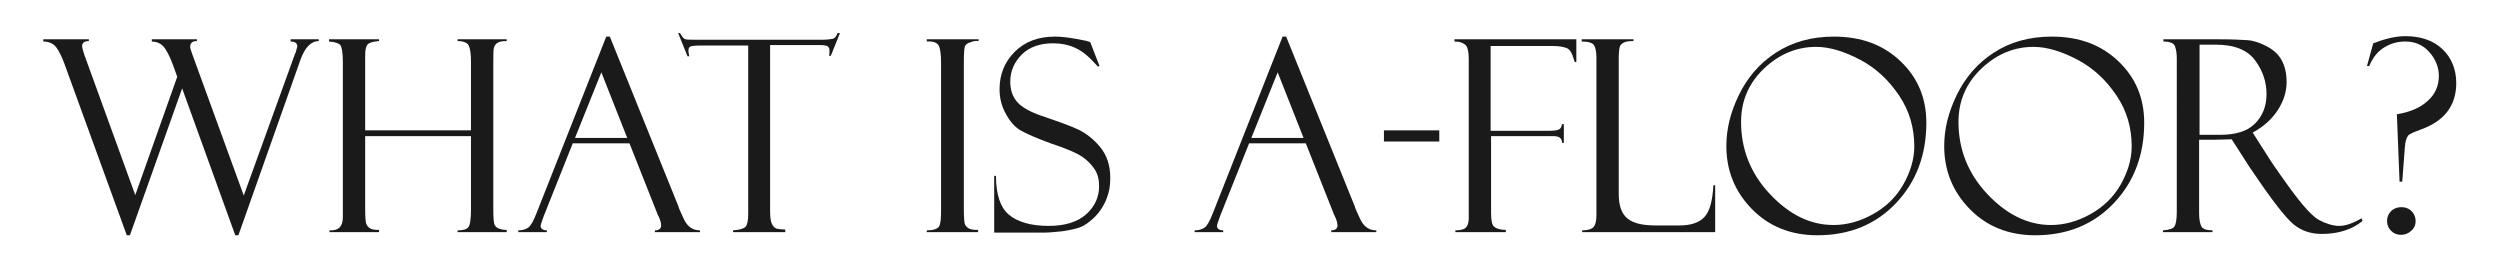 <?xml version="1.0" encoding="utf-8"?>
<!-- Generator: Adobe Illustrator 24.2.0, SVG Export Plug-In . SVG Version: 6.00 Build 0)  -->
<svg version="1.1" id="Layer_1" xmlns="http://www.w3.org/2000/svg" xmlns:xlink="http://www.w3.org/1999/xlink" x="0px" y="0px"
	 viewBox="0 0 560 60" style="enable-background:new 0 0 560 60;" xml:space="preserve">
<style type="text/css">
	.st0{fill:#1A1A1A;}
</style>
<g id="Layer_2_1_">
</g>
<g>
	<path class="st0" d="M53.4,52.7h-0.7L40.8,19.8L29.1,52.7h-0.7l-14-38.5c-0.6-1.6-1.2-2.8-1.8-3.6S11,9.3,9.7,9.3V8.8h10.2v0.4
		c-1,0-1.5,0.4-1.5,1.1c0,0.4,0.2,1.1,0.5,2l11.4,31.4l9.4-26.5l-0.9-2.5c-0.8-2.2-1.6-3.7-2.3-4.4s-1.6-1-2.5-1V8.8h10.1v0.4
		c-1,0-1.5,0.4-1.5,1.3c0,0.3,0.2,0.9,0.6,2l11.4,31.3L66.1,12c0-0.1,0-0.1,0.1-0.1l0.4-1.5c0-0.7-0.5-1.1-1.5-1.1V8.8h6.3v0.4
		c-1.7,0-3.1,1.4-4.1,4.2L53.4,52.7z"/>
	<path class="st0" d="M105.5,30.5H81.8V47c0,1.6,0.1,2.6,0.2,3c0.1,0.4,0.4,0.8,0.8,1.1c0.4,0.3,1.1,0.4,2.1,0.4V52H73.8v-0.4
		c2,0.1,3-0.8,3-3V13.9c0-2-0.2-3.2-0.5-3.7c-0.3-0.5-1.2-0.8-2.6-0.9V8.8h11.2v0.4c-1.2,0.1-2.1,0.3-2.5,0.7
		c-0.4,0.4-0.6,1.2-0.6,2.4v16.9h23.7V13.8c0-1.8-0.2-3-0.5-3.6c-0.3-0.6-1.1-1-2.5-1V8.8h11v0.4c-0.9,0-1.5,0.1-1.9,0.3
		c-0.4,0.2-0.7,0.5-0.9,1s-0.2,1.5-0.2,3.3v33.1c0,1.7,0.1,2.8,0.2,3.2s0.4,0.8,0.8,1s1.1,0.4,2,0.4V52h-11v-0.4
		c1.2,0,2-0.2,2.4-0.7c0.4-0.5,0.6-1.8,0.6-4V30.5z"/>
	<path class="st0" d="M141,32.1h-12.7l-6.5,16.3c-0.4,1.2-0.7,1.9-0.7,2.2c0,0.6,0.5,1,1.4,1V52h-6.4v-0.4c0.9,0,1.6-0.2,2.2-0.6
		c0.6-0.4,1.2-1.5,1.9-3.3l15.6-39.5h0.8l15.4,38.1c0,0.2,0.4,1.1,1.2,2.8c0.8,1.7,2,2.5,3.6,2.5V52h-10.1v-0.4
		c0.9,0,1.4-0.4,1.4-1.1c0-0.5-0.2-1.3-0.7-2.3c-0.1-0.1-0.1-0.2-0.2-0.4c0-0.2-0.1-0.3-0.1-0.3L141,32.1z M128.8,30.9h11.7
		l-5.8-14.7L128.8,30.9z"/>
	<path class="st0" d="M188.2,7.3l-2.1,5.2h-0.4c0.1-0.3,0.1-0.7,0.1-1.3c0-0.4-0.2-0.7-0.5-0.9c-0.3-0.1-0.8-0.2-1.5-0.2h-11.3v36.9
		c0,1.5,0.1,2.6,0.4,3.1c0.2,0.6,0.6,0.9,1,1.1c0.4,0.1,1.1,0.2,2,0.2V52h-11.7v-0.4c1.5-0.1,2.4-0.4,2.8-0.8
		c0.4-0.5,0.6-1.4,0.6-2.9V10.2h-10.8c-1.1,0-1.8,0.1-2.1,0.2s-0.5,0.4-0.5,1c0,0.3,0.1,0.6,0.2,1.2h-0.4l-2.1-5.2h0.4
		c0.4,0.7,0.7,1.1,1,1.3s1.1,0.2,2.2,0.2h28.6c1.1,0,1.9-0.1,2.4-0.2s0.9-0.6,1.1-1.3H188.2z"/>
	<path class="st0" d="M219.2,8.8v0.4c-0.6-0.1-1.2,0-1.9,0.3c-0.7,0.2-1.1,0.6-1.2,1c-0.1,0.4-0.2,1.5-0.2,3.2v33.1
		c0,1.8,0.1,2.9,0.2,3.3c0.1,0.4,0.4,0.7,0.8,1c0.4,0.3,1.2,0.4,2.2,0.4V52h-11.5v-0.4c1.4,0,2.3-0.3,2.7-0.8
		c0.4-0.6,0.5-1.8,0.5-3.8V14.1c0-2-0.2-3.4-0.6-4c-0.4-0.6-1.3-0.9-2.6-0.8V8.8H219.2z"/>
	<path class="st0" d="M244.2,9.4l2.1,5.4l-0.4,0.1c0,0-0.5-0.6-1.6-1.7s-2.3-2-3.7-2.6c-1.4-0.6-3-0.9-4.7-0.9c-2.9,0-5.3,0.8-7,2.5
		s-2.6,3.7-2.6,6.1c0,1.6,0.4,3,1.2,4.1c0.8,1.2,2.5,2.3,5.1,3.3c4.4,1.5,7.5,2.6,9.1,3.4s3.2,2,4.7,3.8s2.3,4.1,2.3,6.9
		c0,1.2-0.1,2.3-0.4,3.4c-0.3,1.1-0.7,2.1-1.3,3.1c-0.6,1-1.3,1.9-2.2,2.7s-1.7,1.4-2.6,1.8c-0.9,0.4-2.3,0.7-4.2,1
		c-1.9,0.2-3.1,0.3-3.8,0.3h-11.5V39.4h0.4c0,4.2,1,7.1,2.9,8.7c1.9,1.6,4.9,2.5,8.9,2.5c3.7,0,6.5-0.9,8.4-2.6s2.9-3.8,2.9-6.3
		c0-1.5-0.3-2.7-1-3.8c-0.7-1-1.6-2-2.8-2.8c-1.2-0.8-3.4-1.8-6.8-2.9c-3.3-1.2-5.6-2.2-7-3s-2.5-2.2-3.4-3.9
		c-0.9-1.7-1.3-3.5-1.3-5.3c0-3.3,1.1-6.1,3.4-8.4c2.3-2.3,5.3-3.4,9-3.4c1.4,0,3,0.2,4.7,0.5c1.7,0.3,2.6,0.5,2.8,0.6
		C244,9.4,244.1,9.4,244.2,9.4z"/>
	<path class="st0" d="M292.5,32.1h-12.7l-6.5,16.3c-0.4,1.2-0.7,1.9-0.7,2.2c0,0.6,0.5,1,1.4,1V52h-6.4v-0.4c0.9,0,1.6-0.2,2.2-0.6
		c0.6-0.4,1.2-1.5,1.9-3.3l15.6-39.5h0.8l15.4,38.1c0,0.2,0.4,1.1,1.2,2.8c0.8,1.7,2,2.5,3.6,2.5V52h-10.1v-0.4
		c0.9,0,1.4-0.4,1.4-1.1c0-0.5-0.2-1.3-0.7-2.3c-0.1-0.1-0.1-0.2-0.2-0.4c0-0.2-0.1-0.3-0.1-0.3L292.5,32.1z M280.3,30.9h11.7
		l-5.8-14.7L280.3,30.9z"/>
	<path class="st0" d="M310,31.7v-2.5h12.4v2.5H310z"/>
	<path class="st0" d="M325.8,9.3V8.8h27.3v5.1h-0.4v-0.2c0,0-0.1-0.1-0.1-0.2c-0.4-1.5-0.9-2.4-1.6-2.7s-1.8-0.5-3.2-0.5h-13.9v19
		h13c1.1,0,1.9-0.1,2.3-0.3s0.6-0.6,0.7-1.2h0.4V32h-0.4c0-1-0.6-1.5-1.9-1.5h-14v17.2c0,1.6,0.2,2.7,0.7,3.1s1.4,0.7,2.6,0.7V52
		h-11.3v-0.4c1.3,0,2.2-0.3,2.5-0.8c0.4-0.5,0.5-1.2,0.5-2.1V13.2c0-1.4-0.2-2.5-0.6-3C327.8,9.6,327,9.3,325.8,9.3z"/>
	<path class="st0" d="M354.4,52v-0.4c1.3,0,2.2-0.3,2.6-0.8c0.4-0.5,0.6-1.4,0.6-2.6V12.9c0-1.2-0.2-2.2-0.5-2.7
		c-0.3-0.6-1.3-0.9-2.8-0.9V8.8h11.6v0.4c-1.1,0-1.8,0.1-2.3,0.4s-0.7,0.6-0.8,1s-0.2,1.2-0.2,2.5v30.3c0,2.6,0.6,4.4,1.9,5.5
		s3.4,1.6,6.4,1.6h5.3c2.5,0,4.4-0.6,5.6-1.9c1.2-1.3,1.8-3.6,2-7.1h0.4V52H354.4z"/>
	<path class="st0" d="M410.8,8.2c6.1,0,11,1.8,14.9,5.5s5.8,8.3,5.8,13.8c0,7.1-2.2,13.1-6.7,17.9s-10.4,7.3-17.7,7.3
		c-6,0-10.9-2-14.7-5.9s-5.7-8.6-5.7-14.1c0-3.7,0.9-7.5,2.8-11.4s4.6-7.1,8.3-9.5S405.8,8.2,410.8,8.2z M410.7,50.4
		c3,0,5.9-0.8,8.8-2.4s5.2-3.8,6.8-6.6s2.5-5.7,2.5-8.6c0-4.2-1.1-8-3.4-11.4s-5.1-6.1-8.7-8s-6.9-2.9-9.9-2.9
		c-4.3,0-8.2,1.6-11.6,4.8s-5.2,7.2-5.2,12c0,6.1,2.1,11.5,6.4,16.1S405.4,50.4,410.7,50.4z"/>
	<path class="st0" d="M459.6,8.2c6.1,0,11,1.8,14.9,5.5s5.8,8.3,5.8,13.8c0,7.1-2.2,13.1-6.7,17.9s-10.4,7.3-17.7,7.3
		c-6,0-10.9-2-14.7-5.9s-5.7-8.6-5.7-14.1c0-3.7,0.9-7.5,2.8-11.4s4.6-7.1,8.3-9.5S454.6,8.2,459.6,8.2z M459.4,50.4
		c3,0,5.9-0.8,8.8-2.4s5.2-3.8,6.8-6.6s2.5-5.7,2.5-8.6c0-4.2-1.1-8-3.4-11.4s-5.1-6.1-8.7-8s-6.9-2.9-9.9-2.9
		c-4.3,0-8.2,1.6-11.6,4.8s-5.2,7.2-5.2,12c0,6.1,2.1,11.5,6.4,16.1S454.2,50.4,459.4,50.4z"/>
	<path class="st0" d="M484.6,9.3V8.8h12.2c3.1,0,5.4,0.1,6.7,0.2s2.8,0.6,4.3,1.4c1.5,0.8,2.6,1.8,3.3,3.1c0.7,1.3,1.1,2.9,1.1,4.9
		c0,2.2-0.7,4.3-2,6.3c-1.3,2-3.2,3.7-5.6,5l3,4.7c0.7,1.2,2.4,3.7,5.3,7.7c2.9,4,5.1,6.4,6.6,7.2s3.1,1.3,4.5,1.3
		c1.4,0,3.1-0.6,5-1.7l0.2,0.6c-2.3,1.9-5.4,2.9-9.1,2.9c-2.5,0-4.6-0.7-6.4-2.2s-4.9-5.5-9.4-12.2c0,0-0.1-0.1-0.1-0.1l-4.3-6.7
		l-3.8,0.1h-3.5v16.5c0,1.3,0.2,2.3,0.5,2.9c0.3,0.6,1.2,0.9,2.5,0.9V52h-11.1v-0.4c1.4-0.1,2.3-0.4,2.6-0.9
		c0.3-0.5,0.5-1.6,0.5-3.2V13.2c0-1.1-0.1-2-0.4-2.8C487,9.7,486.1,9.3,484.6,9.3z M492.7,10v20.2h4.5c3.6,0,6.2-0.8,7.9-2.5
		c1.7-1.7,2.6-3.9,2.6-6.6c0-2.7-0.8-5.2-2.5-7.5c-1.7-2.4-4.7-3.6-8.9-3.6H492.7z"/>
	<path class="st0" d="M537.5,40.7l-0.6-15.1c3-0.5,5.3-1.5,6.9-3c1.7-1.5,2.5-3.4,2.5-5.6c0-1.9-0.7-3.7-2.1-5.3s-3.2-2.4-5.4-2.4
		c-1.7,0-3.2,0.4-4.7,1.3s-2.6,2.3-3.4,4.2h-0.5l1.4-5.1c2.6-1,5-1.6,7.2-1.6c3.5,0,6.3,1,8.3,2.9s3.1,4.5,3.1,7.6
		c0,5-2.6,8.5-7.9,10.4c-1.6,0.6-2.6,1-2.9,1.4s-0.6,1.2-0.7,2.4l-0.6,7.9H537.5z M534.7,49.5c0-0.9,0.3-1.6,0.9-2.2
		s1.4-0.9,2.3-0.9c0.9,0,1.7,0.3,2.3,0.9c0.6,0.6,0.9,1.4,0.9,2.2c0,0.9-0.3,1.6-1,2.2c-0.6,0.6-1.4,0.9-2.3,0.9s-1.6-0.3-2.2-0.9
		S534.7,50.4,534.7,49.5z"/>
</g>
</svg>
